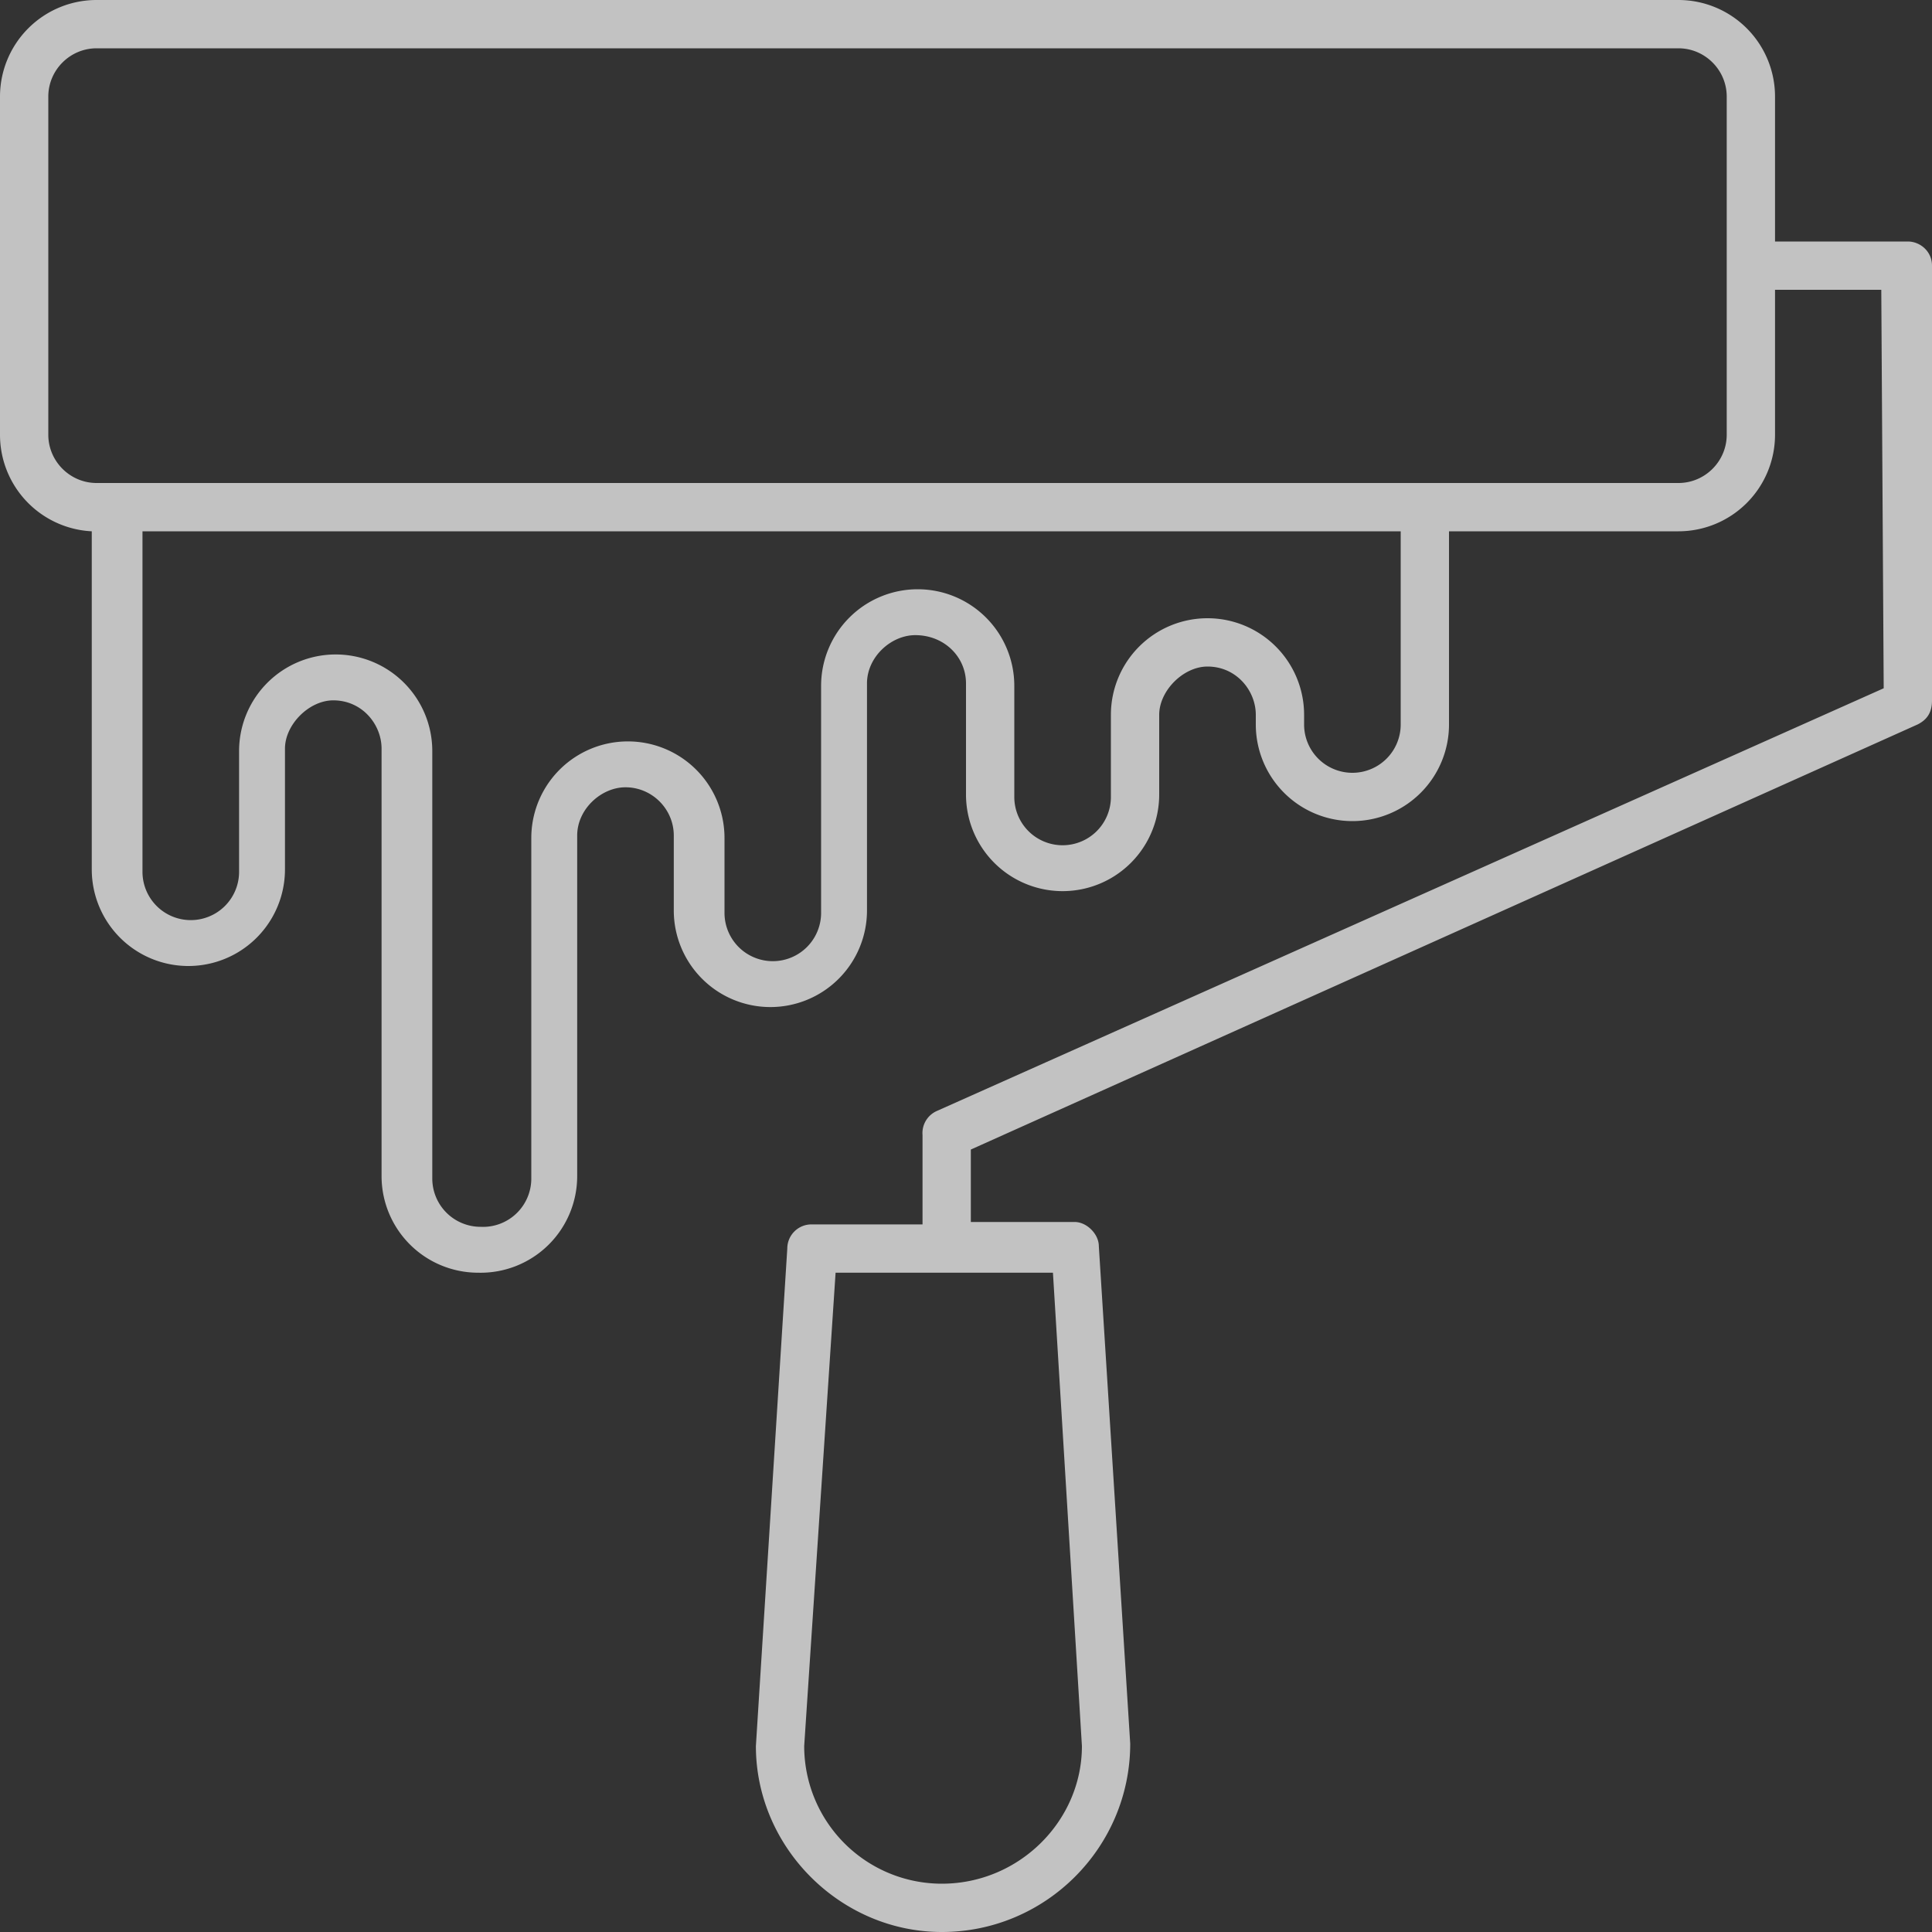 <svg width="80" height="80" fill="none" xmlns="http://www.w3.org/2000/svg"><rect width="100%" height="100%" fill="#333333" stroke="none"/><path opacity=".7" d="M79 10h-5.5V4a4 4 0 0 0-4-4H4a4 4 0 0 0-4 4v14a4 4 0 0 0 3.8 4v14a4 4 0 1 0 8 0v-5c0-1 1-2 2-2 1.2 0 2 1 2 2v17.7a4 4 0 0 0 4 4 4 4 0 0 0 4.1-4V34.6c0-1.1 1-2 2-2 1.1 0 2 .9 2 2v3.1a4 4 0 0 0 4 4 4 4 0 0 0 4-4v-9.4c0-1.1 1-2 2-2 1.2 0 2.1.9 2.1 2v4.6a4 4 0 1 0 8 0v-3.3c0-1 1-2 2-2 1.2 0 2 1 2 2v.4a4 4 0 0 0 4 4 4 4 0 0 0 4-4v-8h9.5a4 4 0 0 0 4-4v-6h4.4l.1 16.5L38.8 46a1 1 0 0 0-.6 1v3.7h-4.6a1 1 0 0 0-1 1l-1.3 20.6c0 4.2 3.5 7.7 7.7 7.7 4.3 0 7.8-3.5 7.8-7.8l-1.3-20.6c0-.5-.5-1-1-1h-4.3v-3L79.4 30c.4-.2.6-.5.6-1V11c0-.6-.5-1-1-1ZM58 30a2 2 0 0 1-2 2 2 2 0 0 1-2-2v-.4a4 4 0 0 0-4-4 4 4 0 0 0-4 4V33a2 2 0 0 1-2 2 2 2 0 0 1-2-2v-4.6a4 4 0 0 0-4-4 4 4 0 0 0-4 4v9.4a2 2 0 0 1-2 2 2 2 0 0 1-2-2v-3.1a4 4 0 1 0-8 0v14.1a2 2 0 0 1-2.1 2 2 2 0 0 1-2-2V31.1a4 4 0 0 0-4-4 4 4 0 0 0-4 4v5a2 2 0 0 1-2 2 2 2 0 0 1-2-2V22H58v8Zm13.5-12c0 1.1-.9 2-2 2H4c-1.1 0-2-.9-2-2V4c0-1.1.9-2 2-2h65.5c1.1 0 2 .9 2 2v14ZM44.8 72.3c0 3.1-2.6 5.7-5.8 5.7a5.7 5.7 0 0 1-5.7-5.7l1.3-19.6h9l1.2 19.6Z" fill="#fff"/></svg>